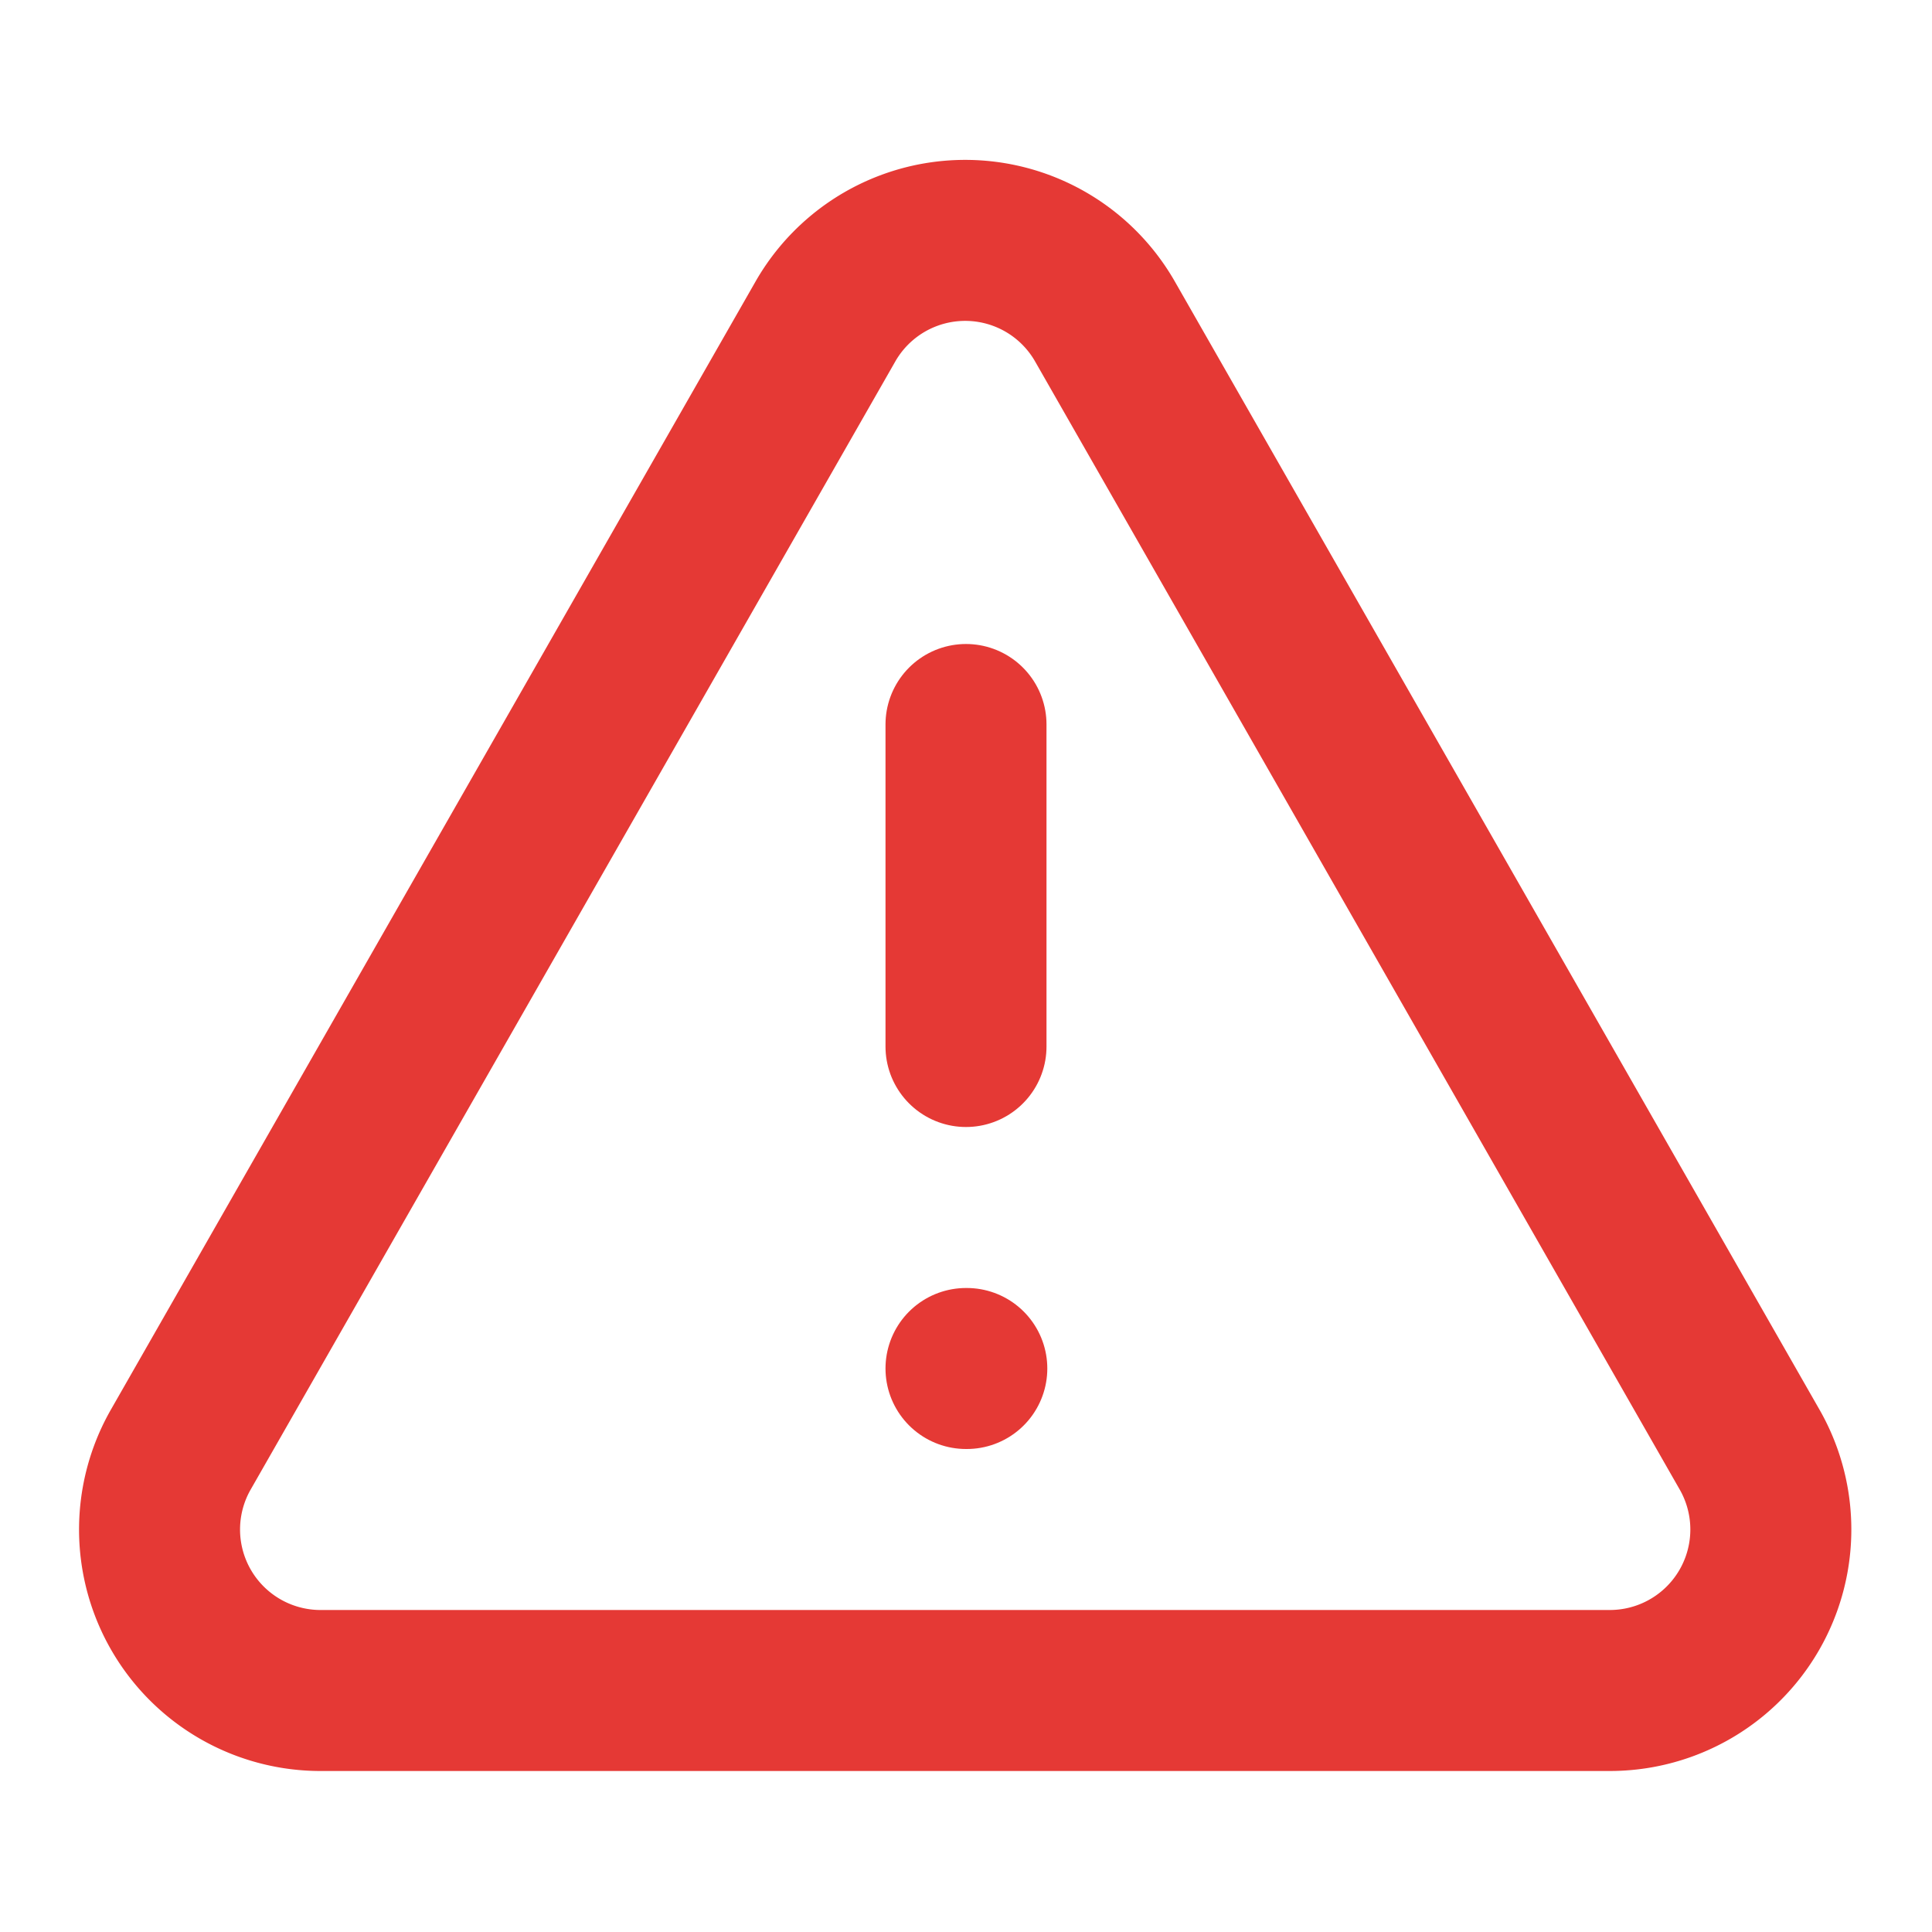 <svg xmlns:xlink="http://www.w3.org/1999/xlink" xmlns="http://www.w3.org/2000/svg" width="48" height="48" viewBox="0 0 24 24" fill="none" stroke="currentColor" stroke-width="2" stroke-linecap="round" stroke-linejoin="round" class="lucide lucide-triangle-alert"><path d="m21.73 18-8-14a2 2 0 0 0-3.48 0l-8 14A2 2 0 0 0 4 21h16a2 2 0 0 0 1.73-3" stroke="#E53935" fill="none" stroke-width="2px"></path><path d="M12 9v4" stroke="#E53935" fill="none" stroke-width="2px"></path><path d="M12 17h.01" stroke="#E53935" fill="none" stroke-width="2px"></path></svg>
